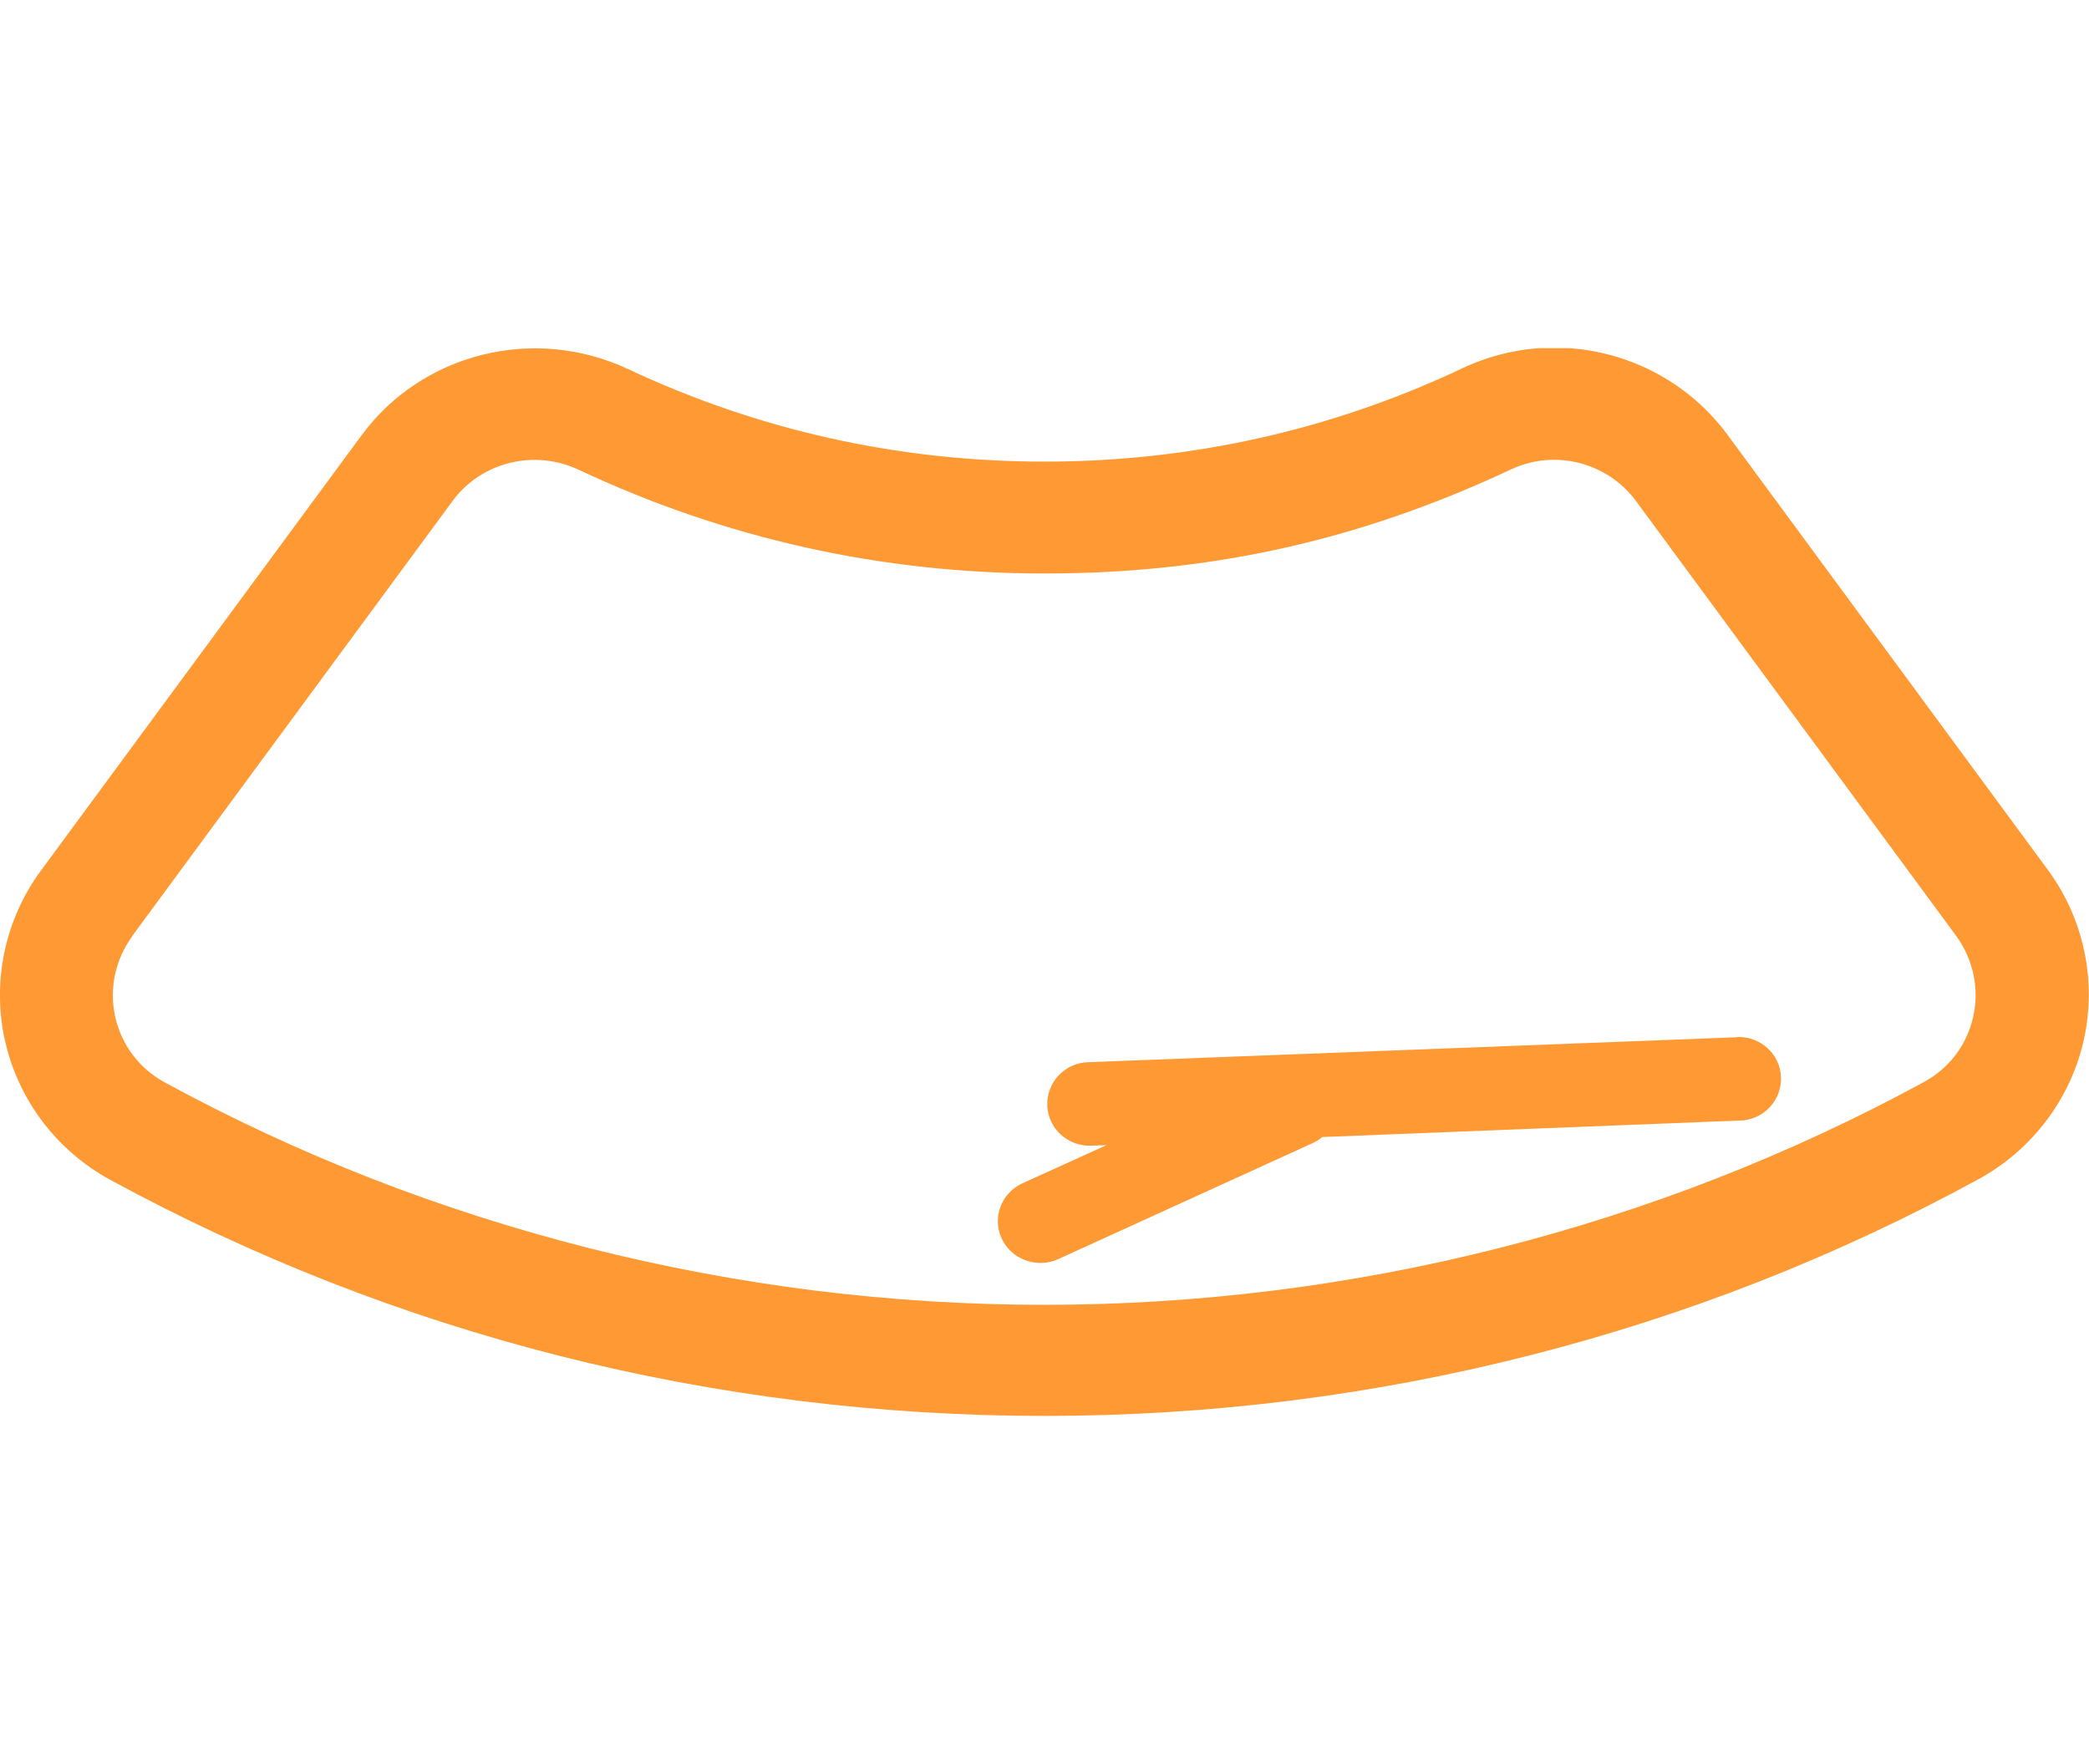 <svg xmlns="http://www.w3.org/2000/svg" width="90" height="76" viewBox="0 0 90 76" fill="none"><g clip-path="url(#clip0_2001_41)"><path d="M0.218 44.844C0.791 47.39 2.443 49.574 4.748 50.829C10.862 54.155 17.376 56.712 24.132 58.42C30.898 60.129 37.918 61 44.994 61C52.071 61 59.067 60.129 65.834 58.409C72.59 56.701 79.116 54.144 85.229 50.807C87.534 49.551 89.197 47.367 89.771 44.822C90.344 42.265 89.782 39.584 88.222 37.468L74.436 18.745C72.647 16.312 69.837 14.977 66.958 14.977C65.616 14.977 64.263 15.271 62.99 15.871C62.703 16.007 62.416 16.143 62.13 16.267C56.739 18.666 50.97 19.887 45.006 19.887C38.721 19.887 32.688 18.541 27.068 15.905C23.019 14.004 18.191 15.204 15.575 18.756L1.766 37.502C0.207 39.618 -0.355 42.299 0.218 44.856V44.844ZM5.7 40.319L19.498 21.584C20.737 19.899 23.031 19.333 24.957 20.249C31.243 23.202 37.987 24.707 44.994 24.707C52.002 24.707 58.092 23.349 64.125 20.668C64.446 20.521 64.767 20.374 65.089 20.227C66.981 19.333 69.252 19.91 70.491 21.596L84.277 40.319C85.011 41.326 85.286 42.593 85.011 43.804C84.736 45.026 83.979 46.021 82.878 46.621C71.362 52.888 58.253 56.214 44.994 56.214C31.736 56.214 18.603 52.9 7.1 46.632C5.999 46.032 5.242 45.026 4.966 43.815C4.691 42.605 4.966 41.337 5.7 40.331V40.319Z" fill="#FF9933"></path><path d="M74.849 44.686L46.875 45.761C45.866 45.795 45.086 46.632 45.12 47.628C45.155 48.623 46.003 49.392 47.013 49.359L47.666 49.336L44.054 50.976C43.136 51.395 42.735 52.458 43.159 53.364C43.503 54.099 44.294 54.495 45.074 54.393C45.246 54.37 45.418 54.325 45.59 54.246L56.578 49.234C56.727 49.166 56.853 49.087 56.968 48.985L74.975 48.273C75.044 48.273 75.101 48.273 75.159 48.261C76.076 48.137 76.764 47.345 76.73 46.406C76.695 45.41 75.847 44.641 74.837 44.675L74.849 44.686Z" fill="#FF9933"></path></g><defs><clipPath id="clip0_2001_41"><rect width="90" height="46" fill="white" transform="translate(0 15)"></rect></clipPath></defs></svg>